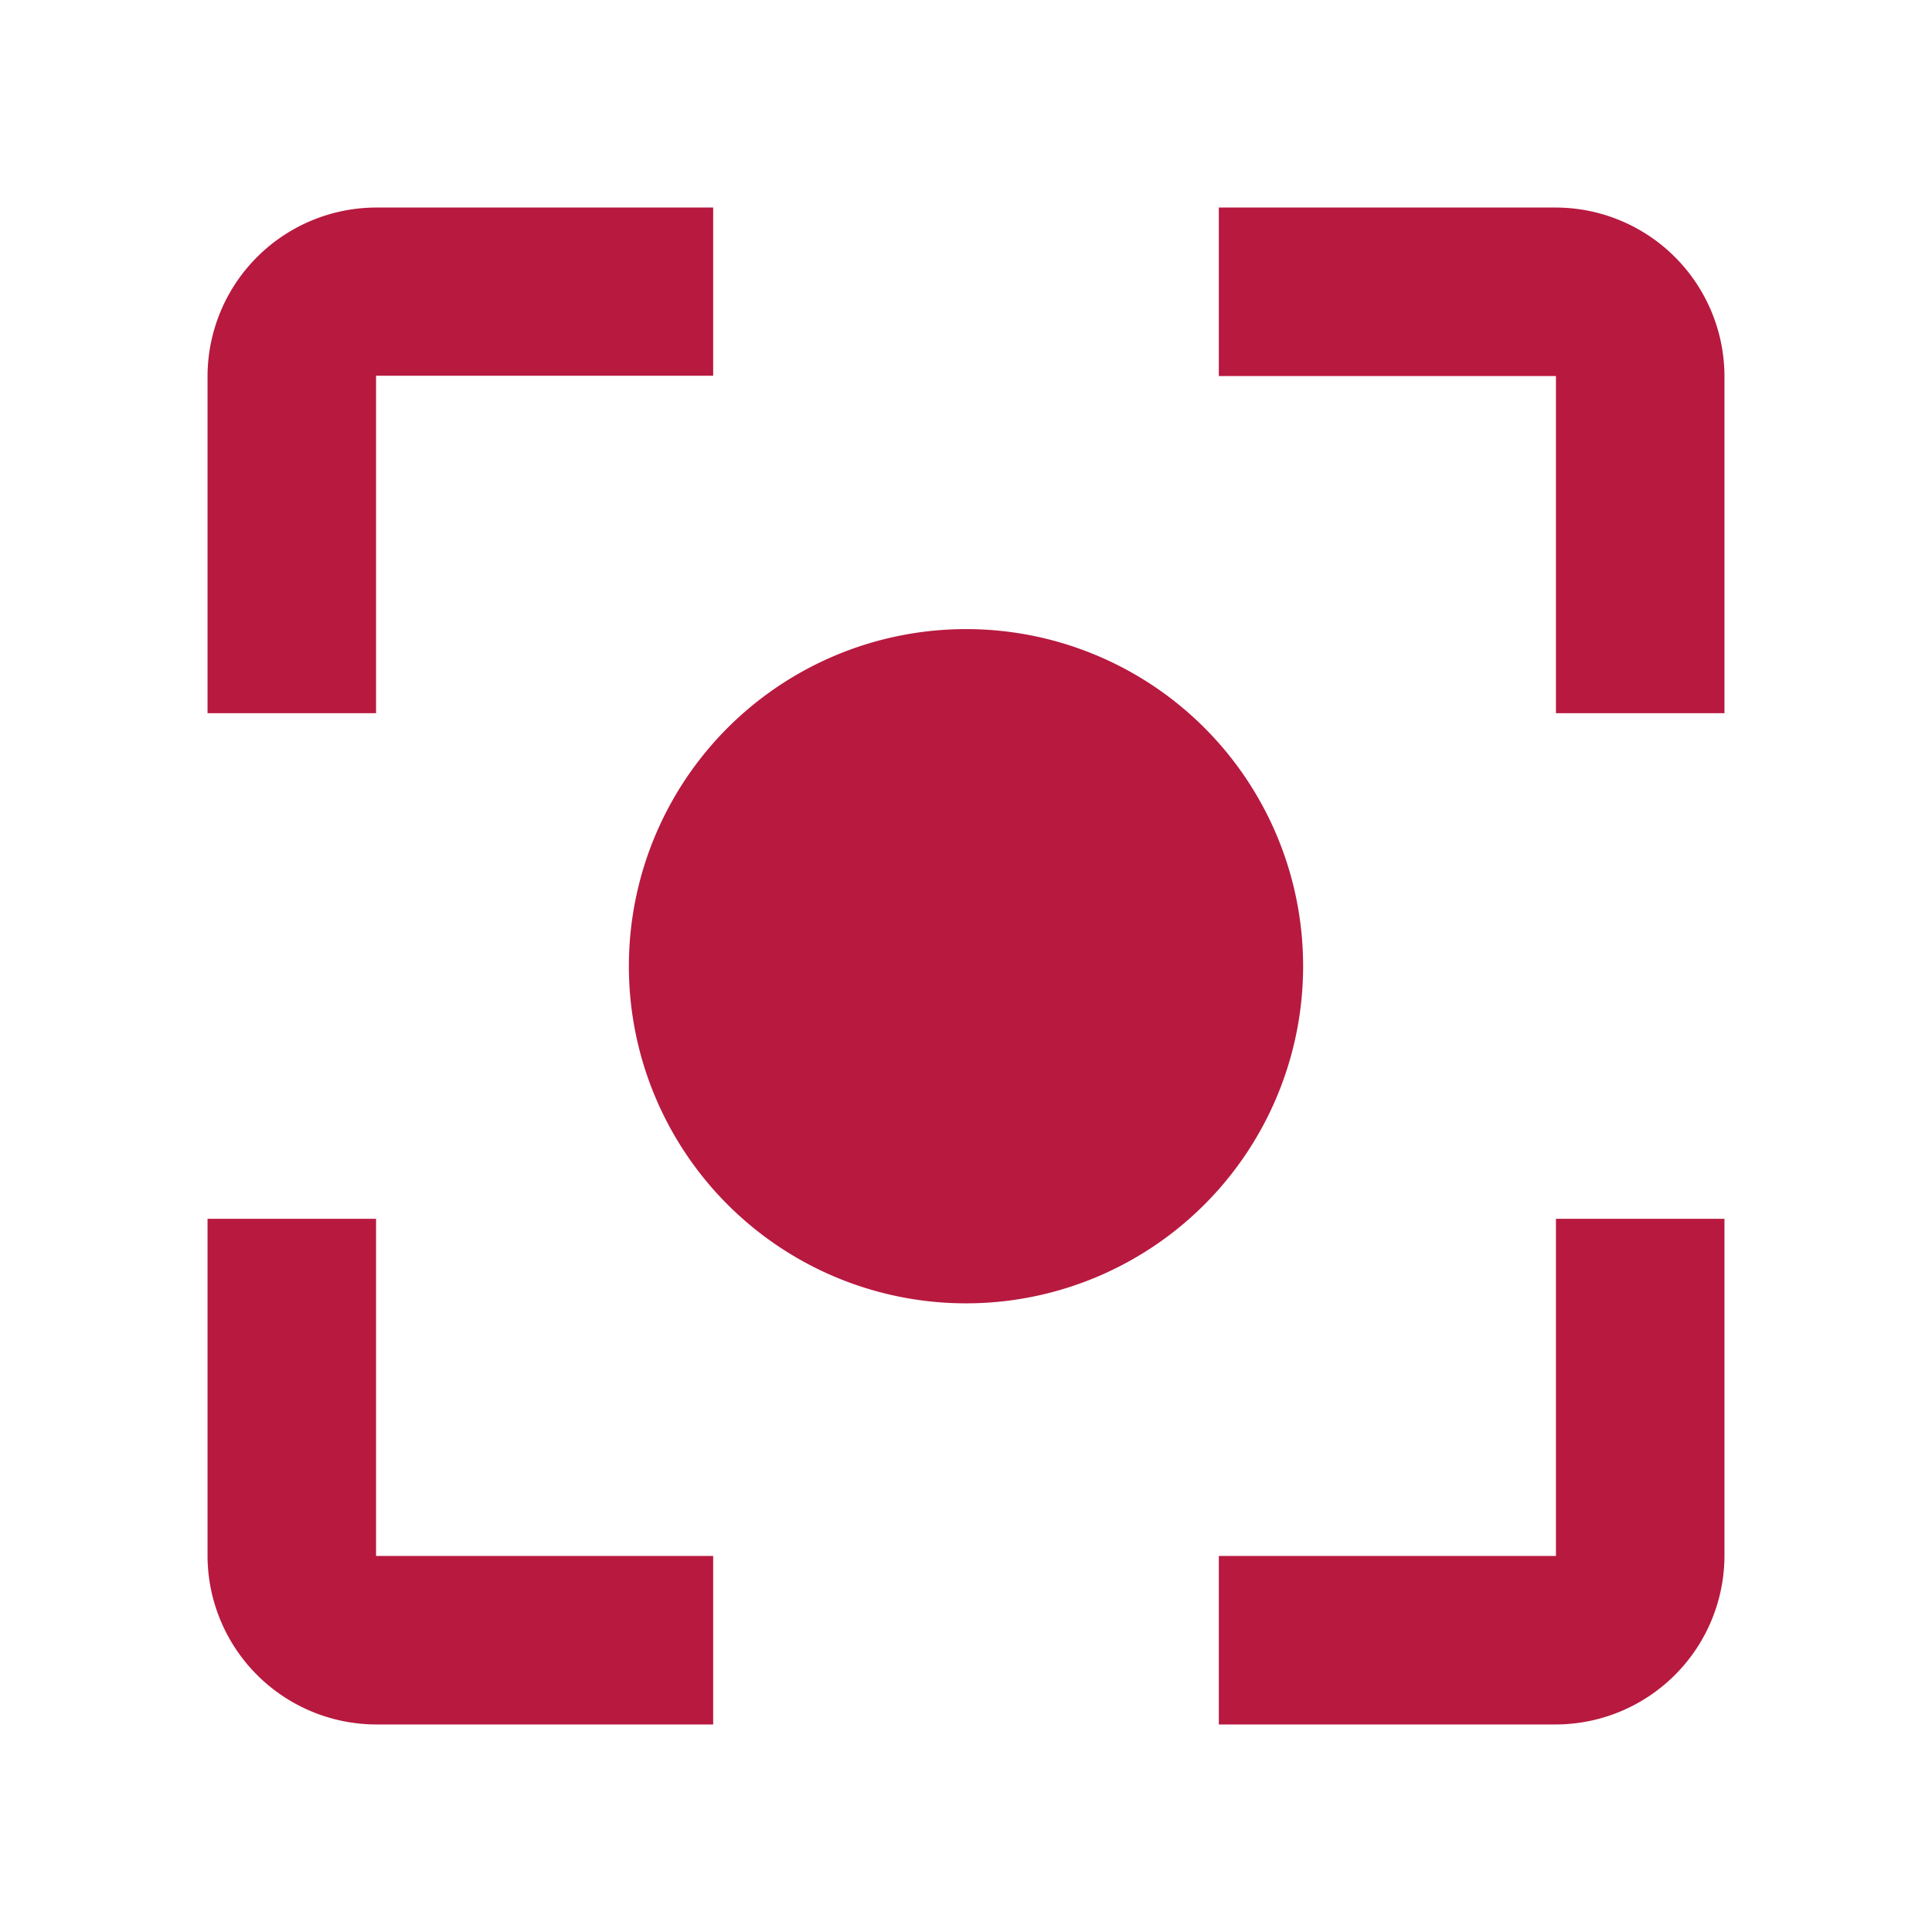 <svg id="レイヤー_1" data-name="レイヤー 1" xmlns="http://www.w3.org/2000/svg" viewBox="0 0 256 256"><defs><style>.cls-1{fill:#b8193f;}</style></defs><title>icon_check</title><g id="グループ_2963" data-name="グループ 2963"><g id="Icon_feather-map-pin" data-name="Icon feather-map-pin"><path id="Icon_material-center-focus-strong" data-name="Icon material-center-focus-strong" class="cls-1" d="M128,83.36A44.67,44.67,0,1,0,172.67,128h0A44.65,44.65,0,0,0,128,83.36ZM49.83,161.5H27.5v44.67A22.4,22.4,0,0,0,49.83,228.5H94.5V206.17H49.83Zm0-111.71H94.5V27.5H49.83A22.4,22.4,0,0,0,27.5,49.83V94.5H49.83ZM206.17,27.5H161.5V49.83h44.67V94.5H228.5V49.83A22.4,22.4,0,0,0,206.17,27.5Zm0,178.67H161.5V228.5h44.67a22.4,22.4,0,0,0,22.33-22.33V161.5H206.17Z"/></g></g></svg>